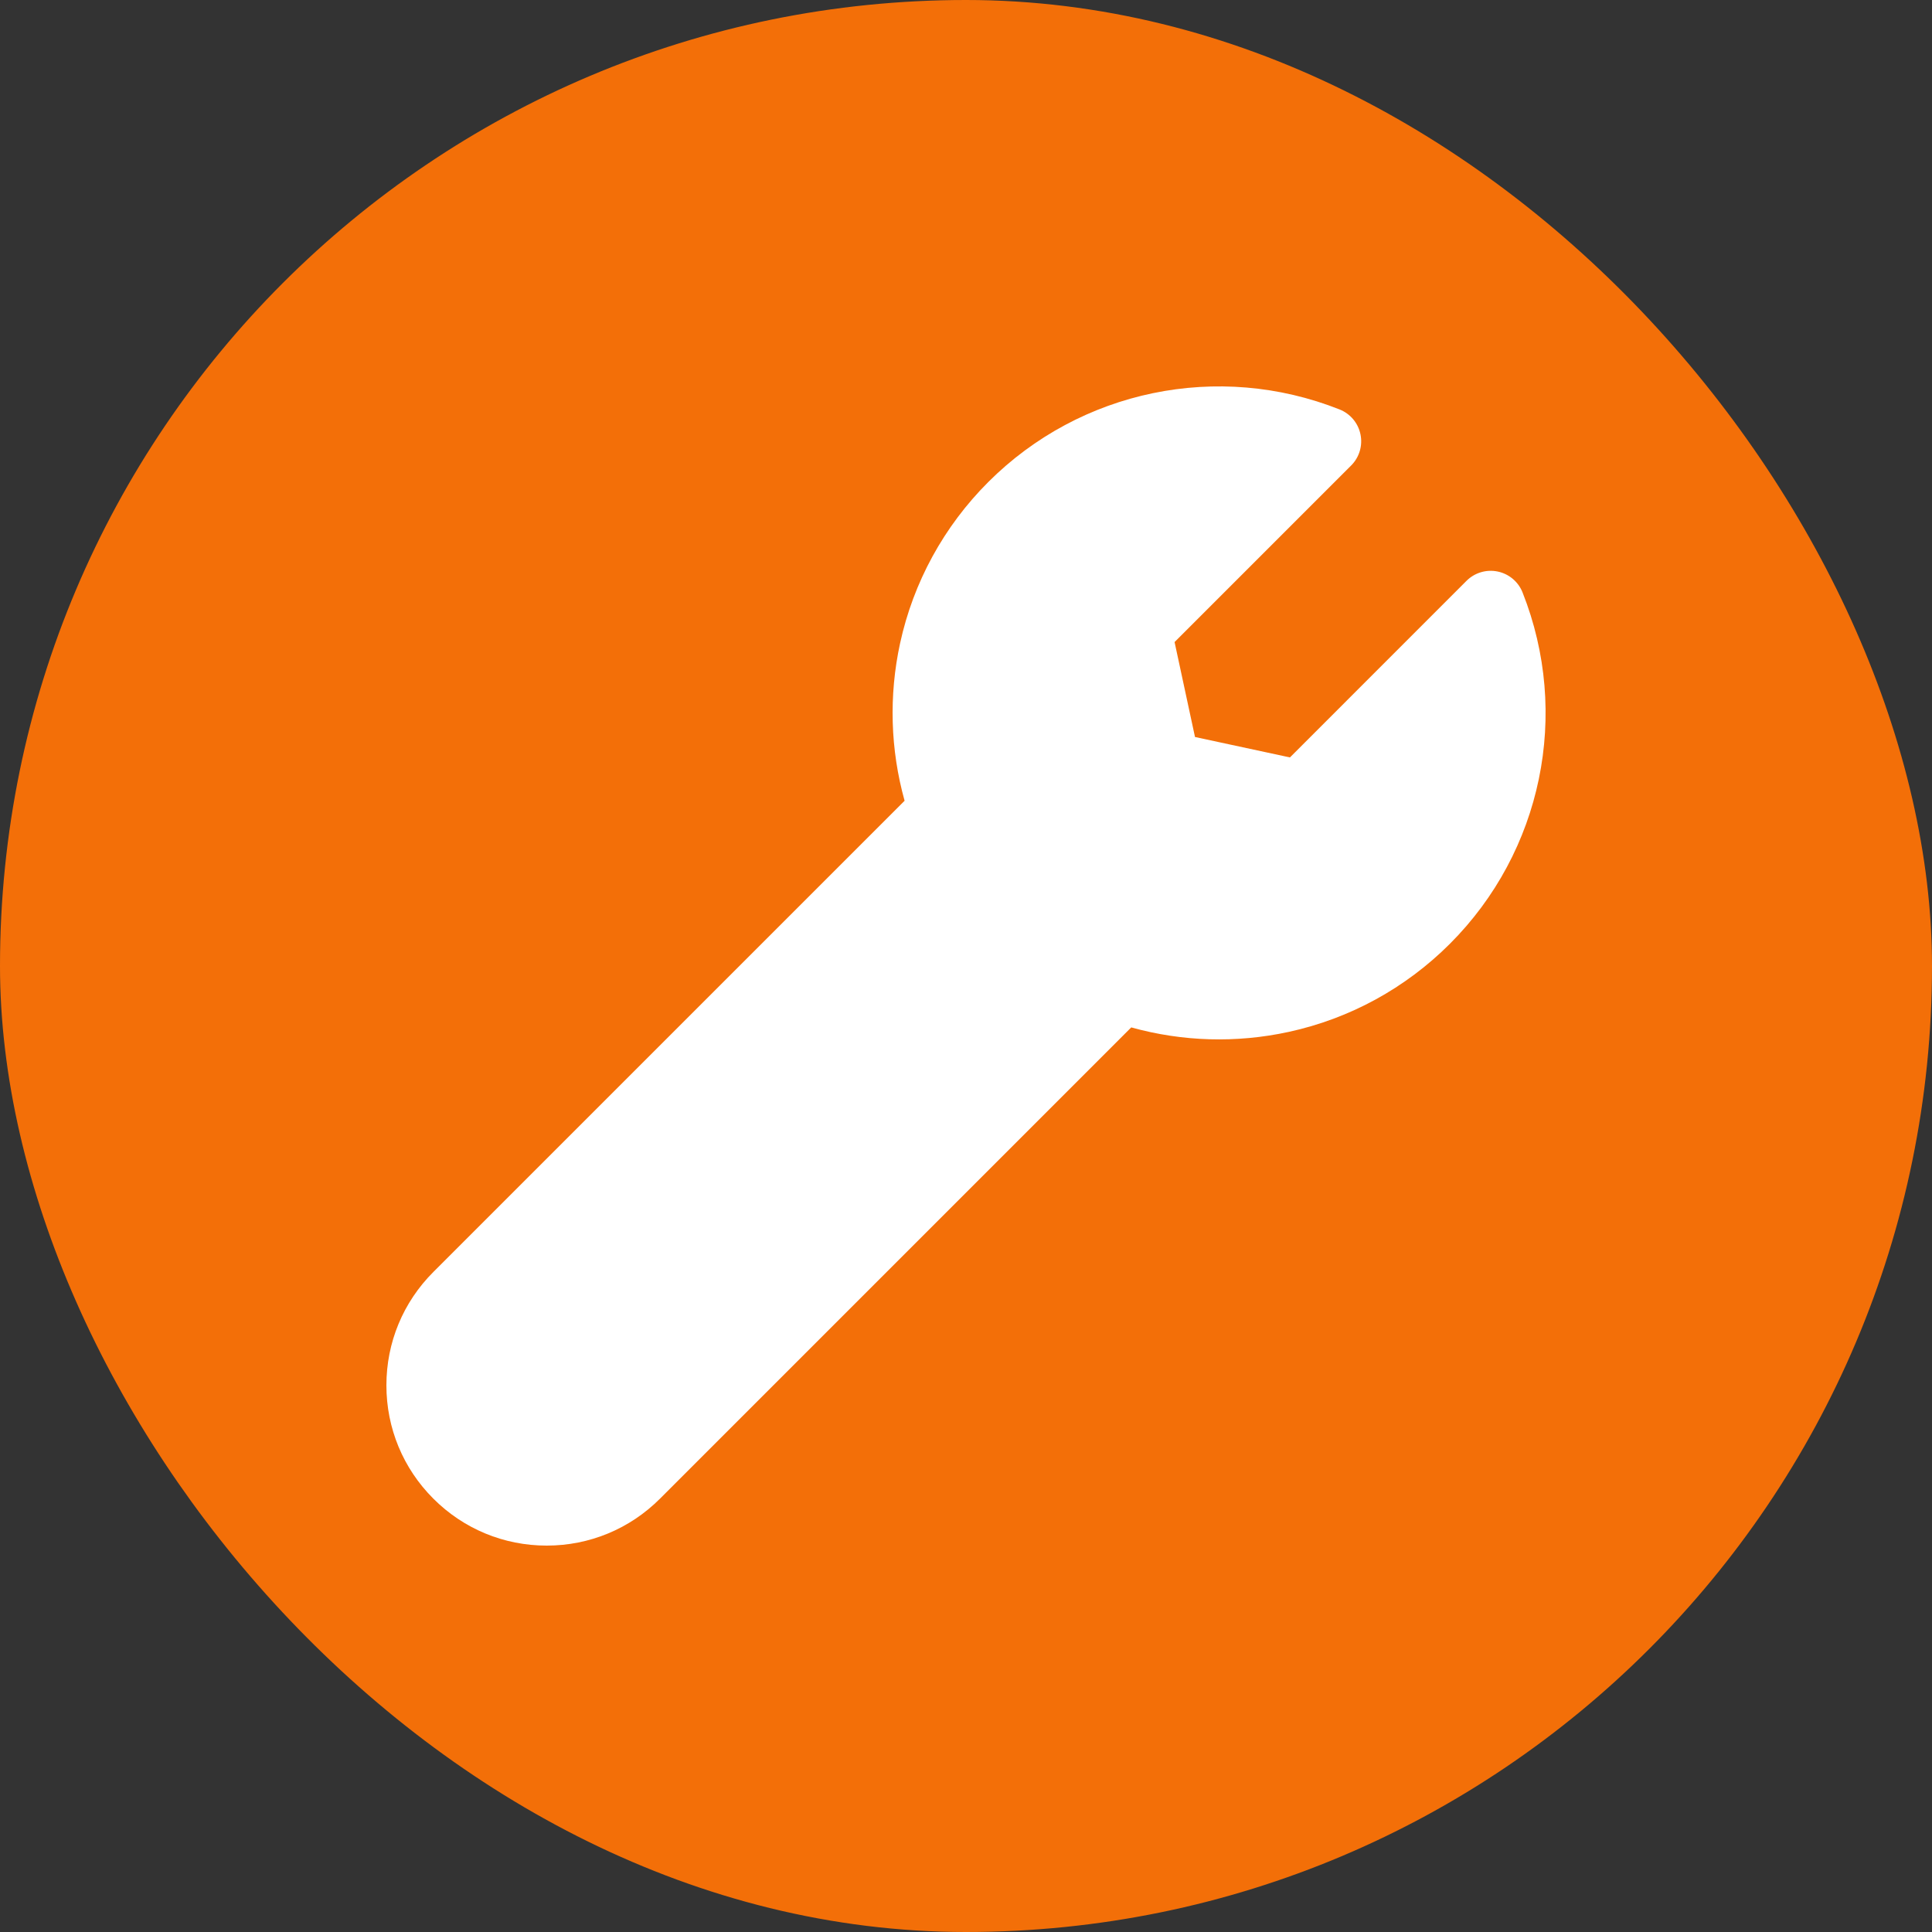 <svg width="100" height="100" viewBox="0 0 100 100" fill="none" xmlns="http://www.w3.org/2000/svg">
<rect x="0" y="0" width="100" height="100" fill="#333333" stroke="none"/>
<rect x="2" y="2" width="96" height="96" rx="48" fill="#F36F08"/>
<rect x="2" y="2" width="96" height="96" rx="48" stroke="#F36F08" stroke-width="4"/>
<g clip-path="url(#clip0_261_9773)">
<path d="M78.807 30.664C78.587 30.109 78.103 29.703 77.519 29.582C76.934 29.461 76.328 29.642 75.906 30.064L66.767 39.204L61.853 38.147L60.796 33.233L69.936 24.093C70.358 23.672 70.539 23.066 70.418 22.482C70.298 21.897 69.891 21.413 69.336 21.193C63.061 18.705 55.923 20.18 51.151 24.952C48.853 27.25 47.276 30.135 46.588 33.297C46.001 36.002 46.083 38.797 46.822 41.447L22.43 65.838C20.863 67.405 20 69.488 20 71.704C20 73.92 20.863 76.003 22.43 77.57C23.997 79.137 26.08 80 28.296 80C30.512 80 32.595 79.137 34.162 77.57L58.553 53.178C61.204 53.917 63.998 53.999 66.703 53.411C69.865 52.724 72.75 51.147 75.048 48.849C79.82 44.077 81.295 36.939 78.807 30.664Z" fill="white"/>
</g>
<defs>
<clipPath id="clip0_261_9773">
<rect width="60" height="60" fill="white" transform="translate(20 20)"/>
</clipPath>
</defs>
</svg>
